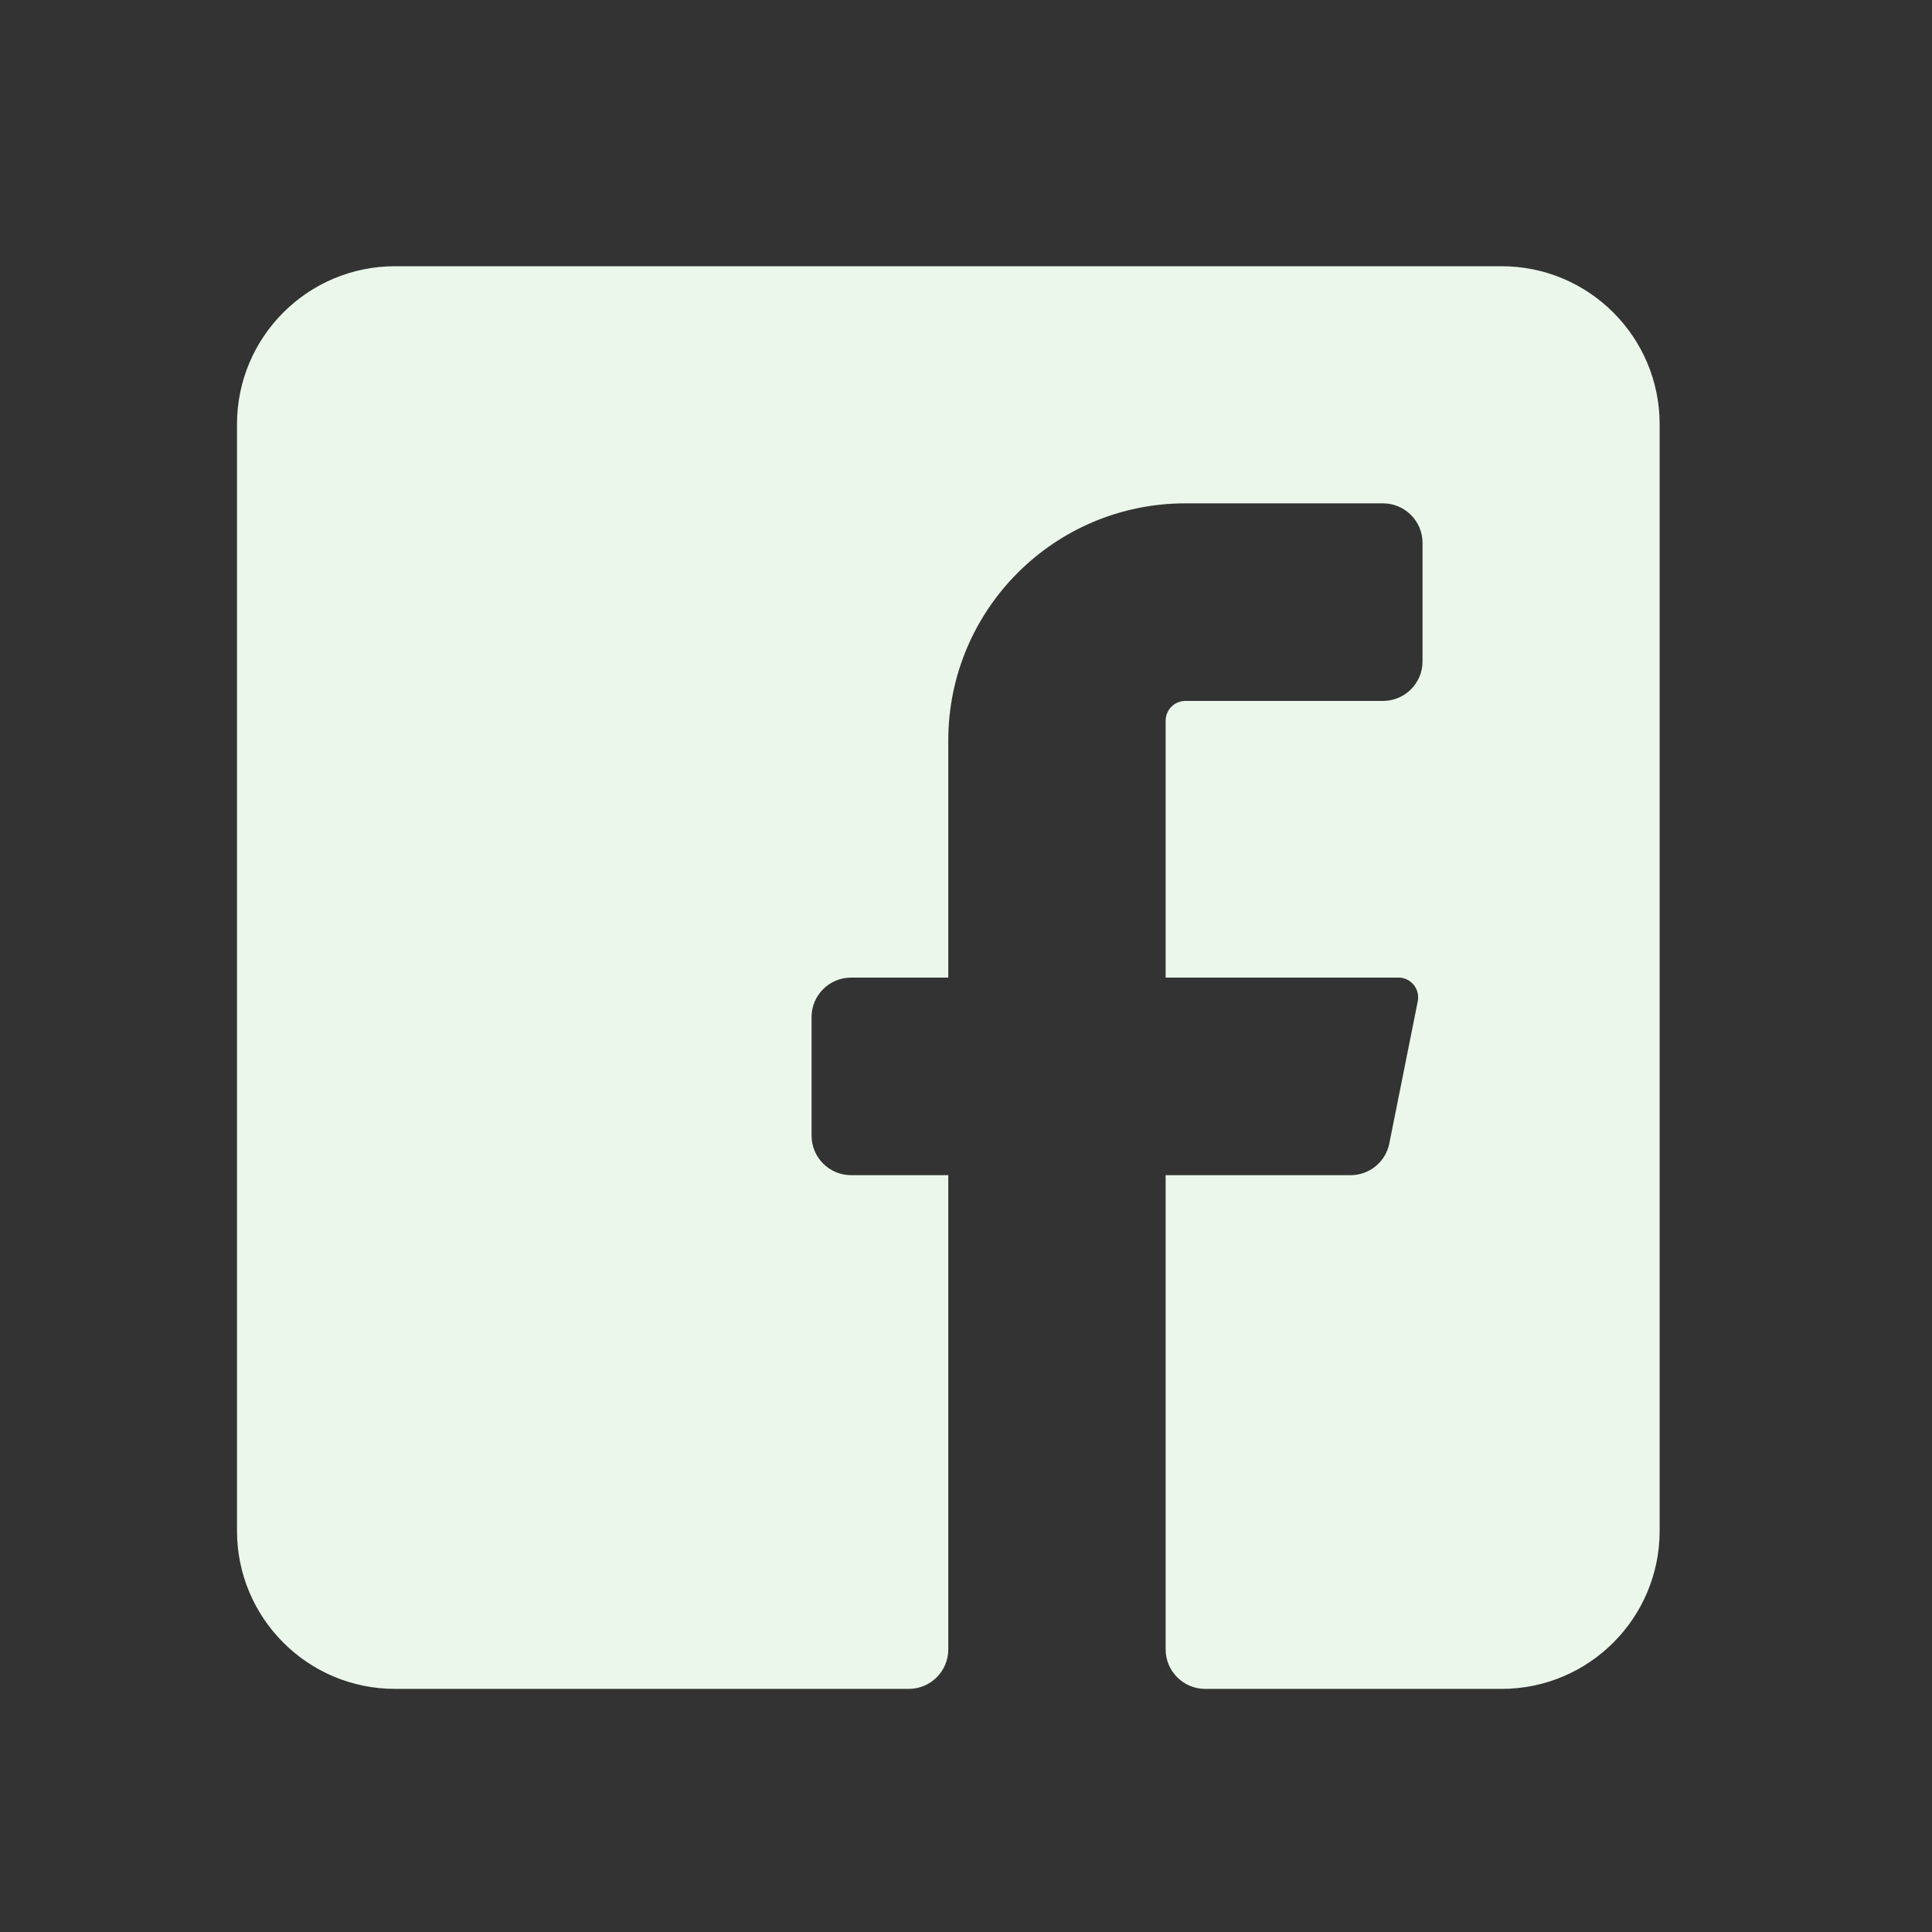 <svg width="30" height="30" viewBox="0 0 30 30" fill="none" xmlns="http://www.w3.org/2000/svg">
<rect x="0" y="0" width="30" height="30" fill="#333333" stroke="none"/>
<g clip-path="url(#clip0_2517_52166)">
<path d="M25.771 6.589V23.77C25.771 25.126 24.672 26.225 23.316 26.225H18.714C18.375 26.225 18.1 25.95 18.1 25.611V18.248H20.972C21.264 18.248 21.515 18.043 21.573 17.757L22.015 15.548C22.033 15.459 22.011 15.366 21.954 15.295C21.897 15.224 21.812 15.181 21.721 15.18H18.1V11.191C18.1 11.021 18.238 10.884 18.407 10.884H21.475C21.814 10.884 22.089 10.609 22.089 10.271V8.43C22.089 8.091 21.814 7.816 21.475 7.816H18.407C16.373 7.816 14.725 9.464 14.725 11.498V15.18H13.216C12.877 15.18 12.602 15.454 12.602 15.793V17.634C12.602 17.973 12.877 18.248 13.216 18.248H14.725V25.611C14.725 25.95 14.45 26.225 14.111 26.225H6.134C4.779 26.225 3.68 25.126 3.68 23.77V6.589C3.68 5.233 4.779 4.134 6.134 4.134H23.316C24.672 4.134 25.771 5.233 25.771 6.589Z" fill="#EBF7EB"/>
</g>
<defs>
<clipPath id="clip0_2517_52166">
<rect width="29.454" height="29.454" fill="white" transform="translate(0 0.452)"/>
</clipPath>
</defs>
</svg>
